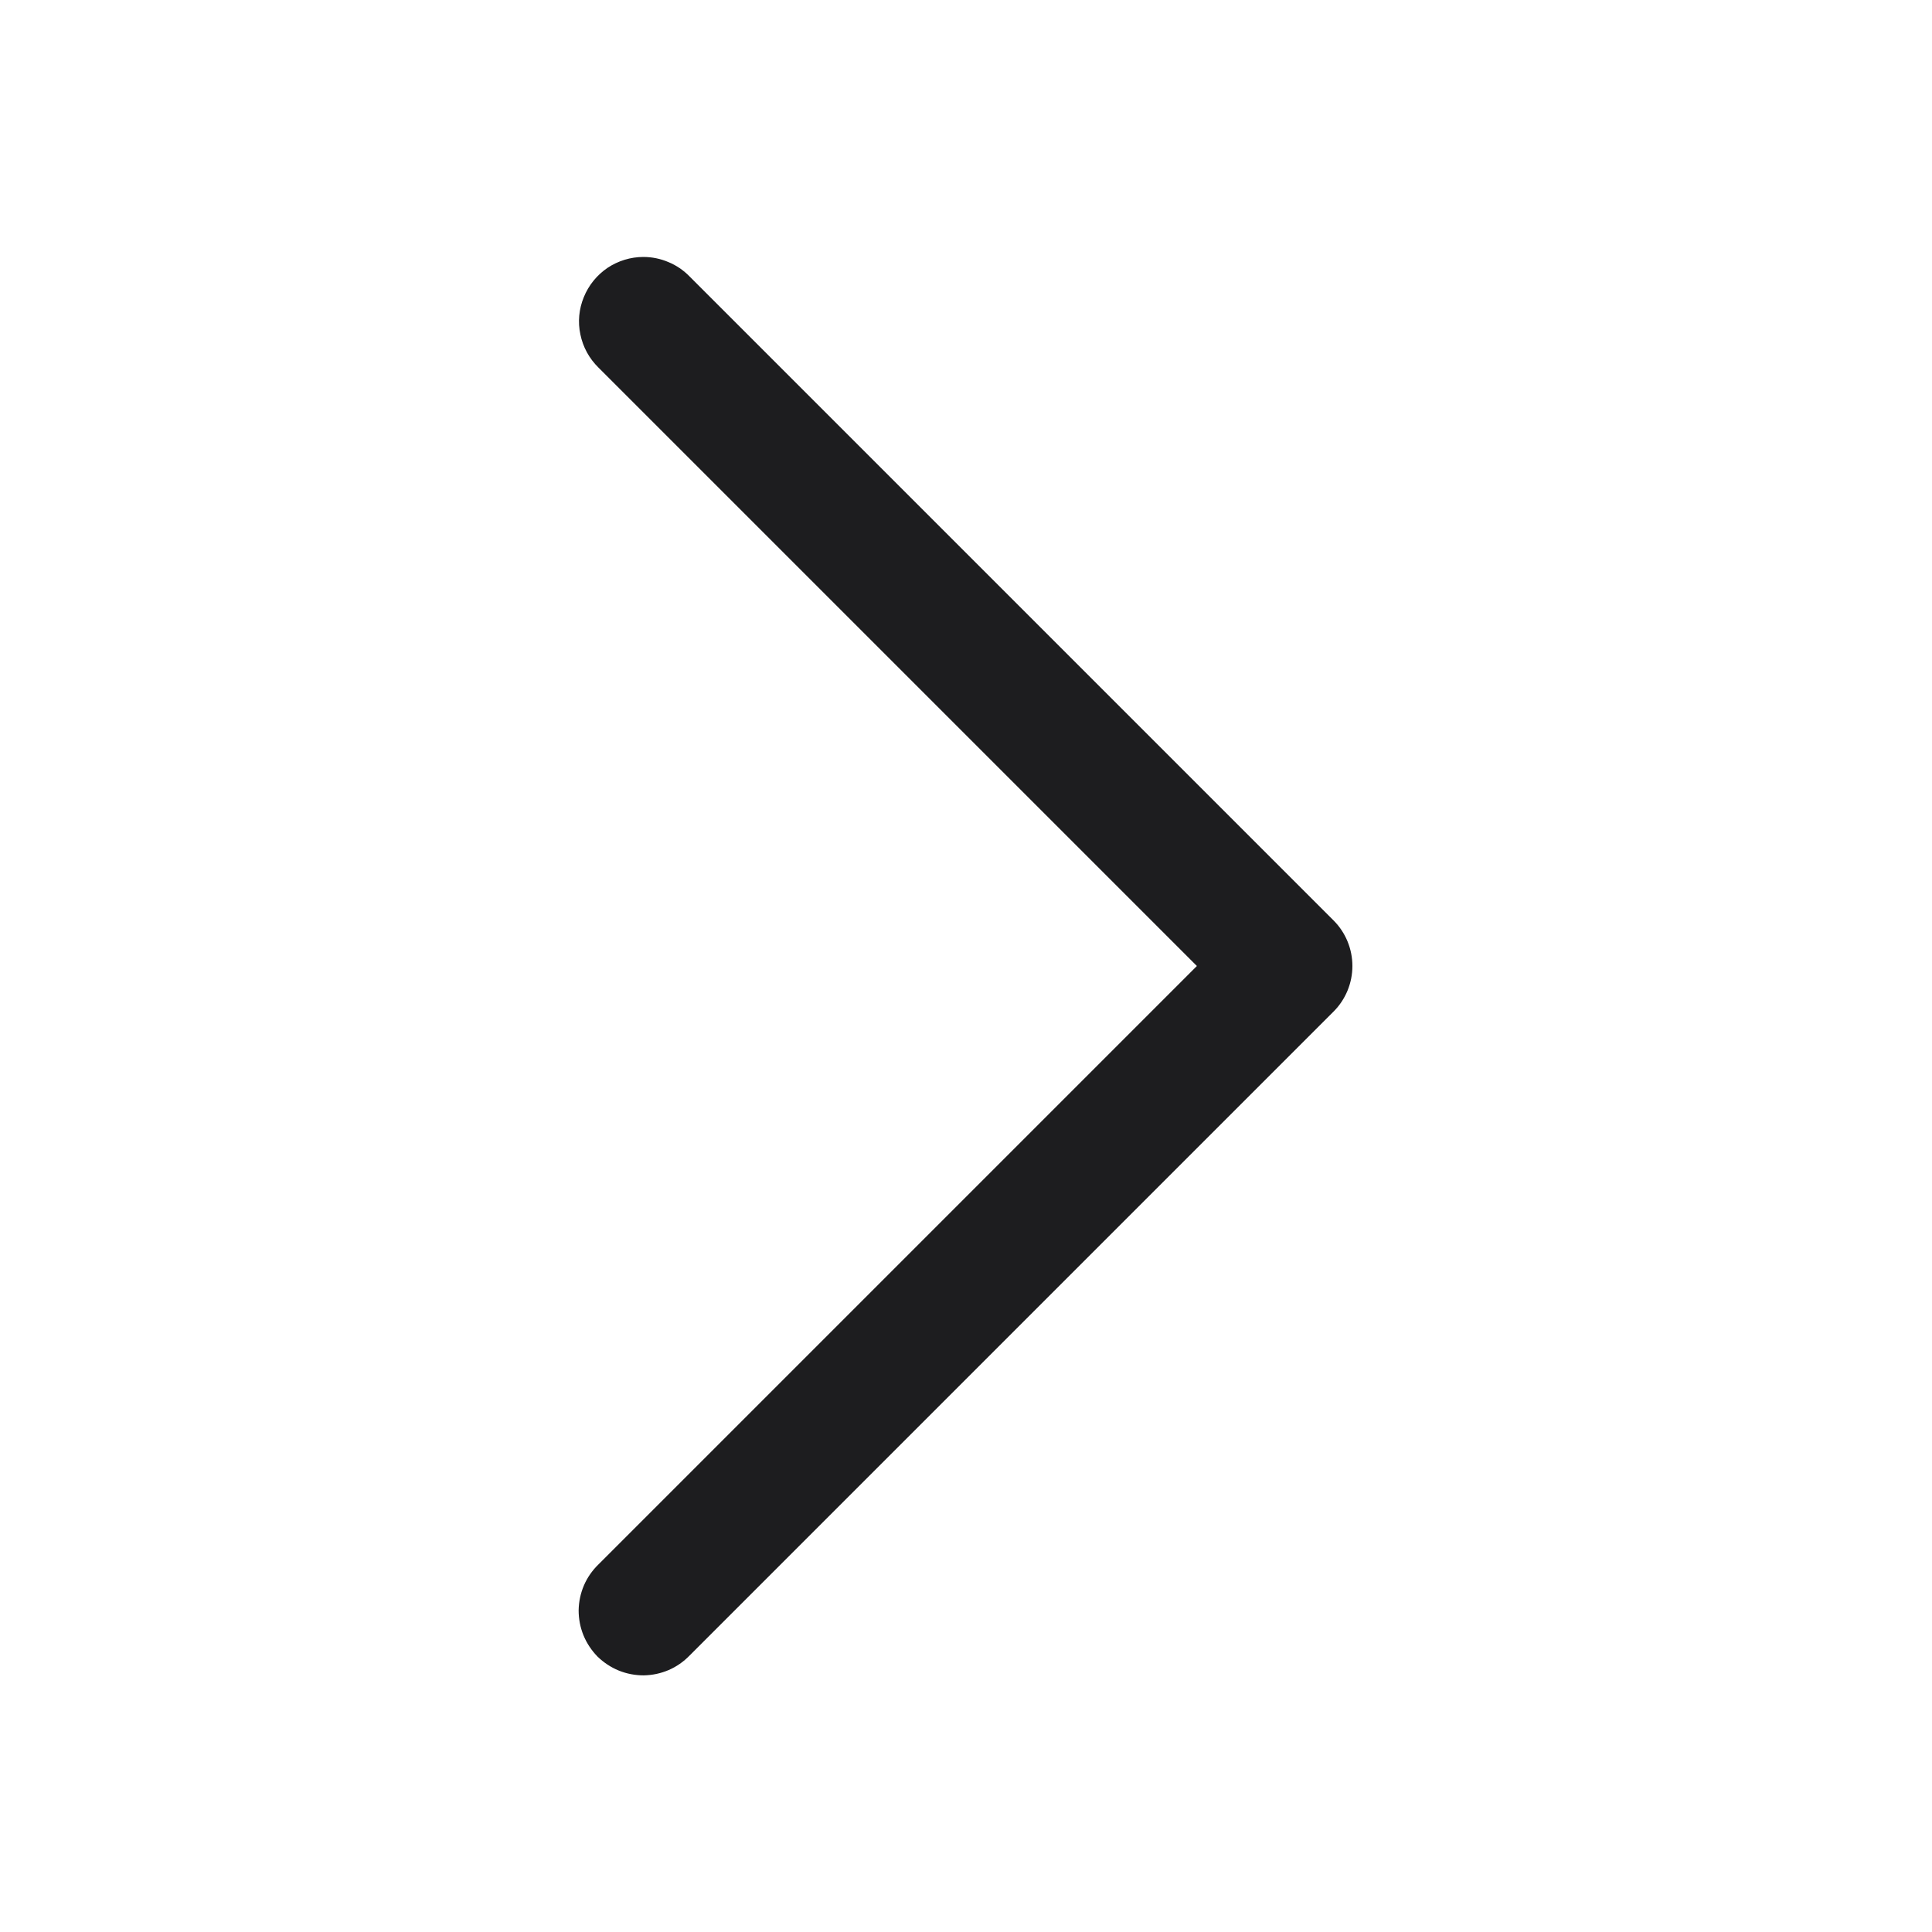 <svg width="12" height="12" viewBox="0 0 12 12" fill="none" xmlns="http://www.w3.org/2000/svg">
<path d="M3.996 1.596C3.917 1.596 3.839 1.62 3.773 1.664C3.707 1.709 3.656 1.772 3.626 1.846C3.596 1.919 3.588 2 3.605 2.078C3.621 2.156 3.66 2.227 3.717 2.283L7.434 6L3.717 9.717C3.679 9.754 3.648 9.798 3.627 9.847C3.606 9.896 3.595 9.948 3.594 10.002C3.594 10.055 3.604 10.108 3.624 10.157C3.644 10.206 3.674 10.251 3.711 10.289C3.749 10.326 3.794 10.356 3.843 10.376C3.892 10.396 3.945 10.406 3.998 10.406C4.052 10.405 4.104 10.394 4.153 10.373C4.202 10.352 4.246 10.321 4.283 10.283L8.283 6.283C8.358 6.208 8.4 6.106 8.4 6C8.4 5.894 8.358 5.792 8.283 5.717L4.283 1.717C4.246 1.679 4.201 1.648 4.152 1.628C4.103 1.607 4.05 1.596 3.996 1.596Z" fill="#1D1D1F"/>
</svg>
